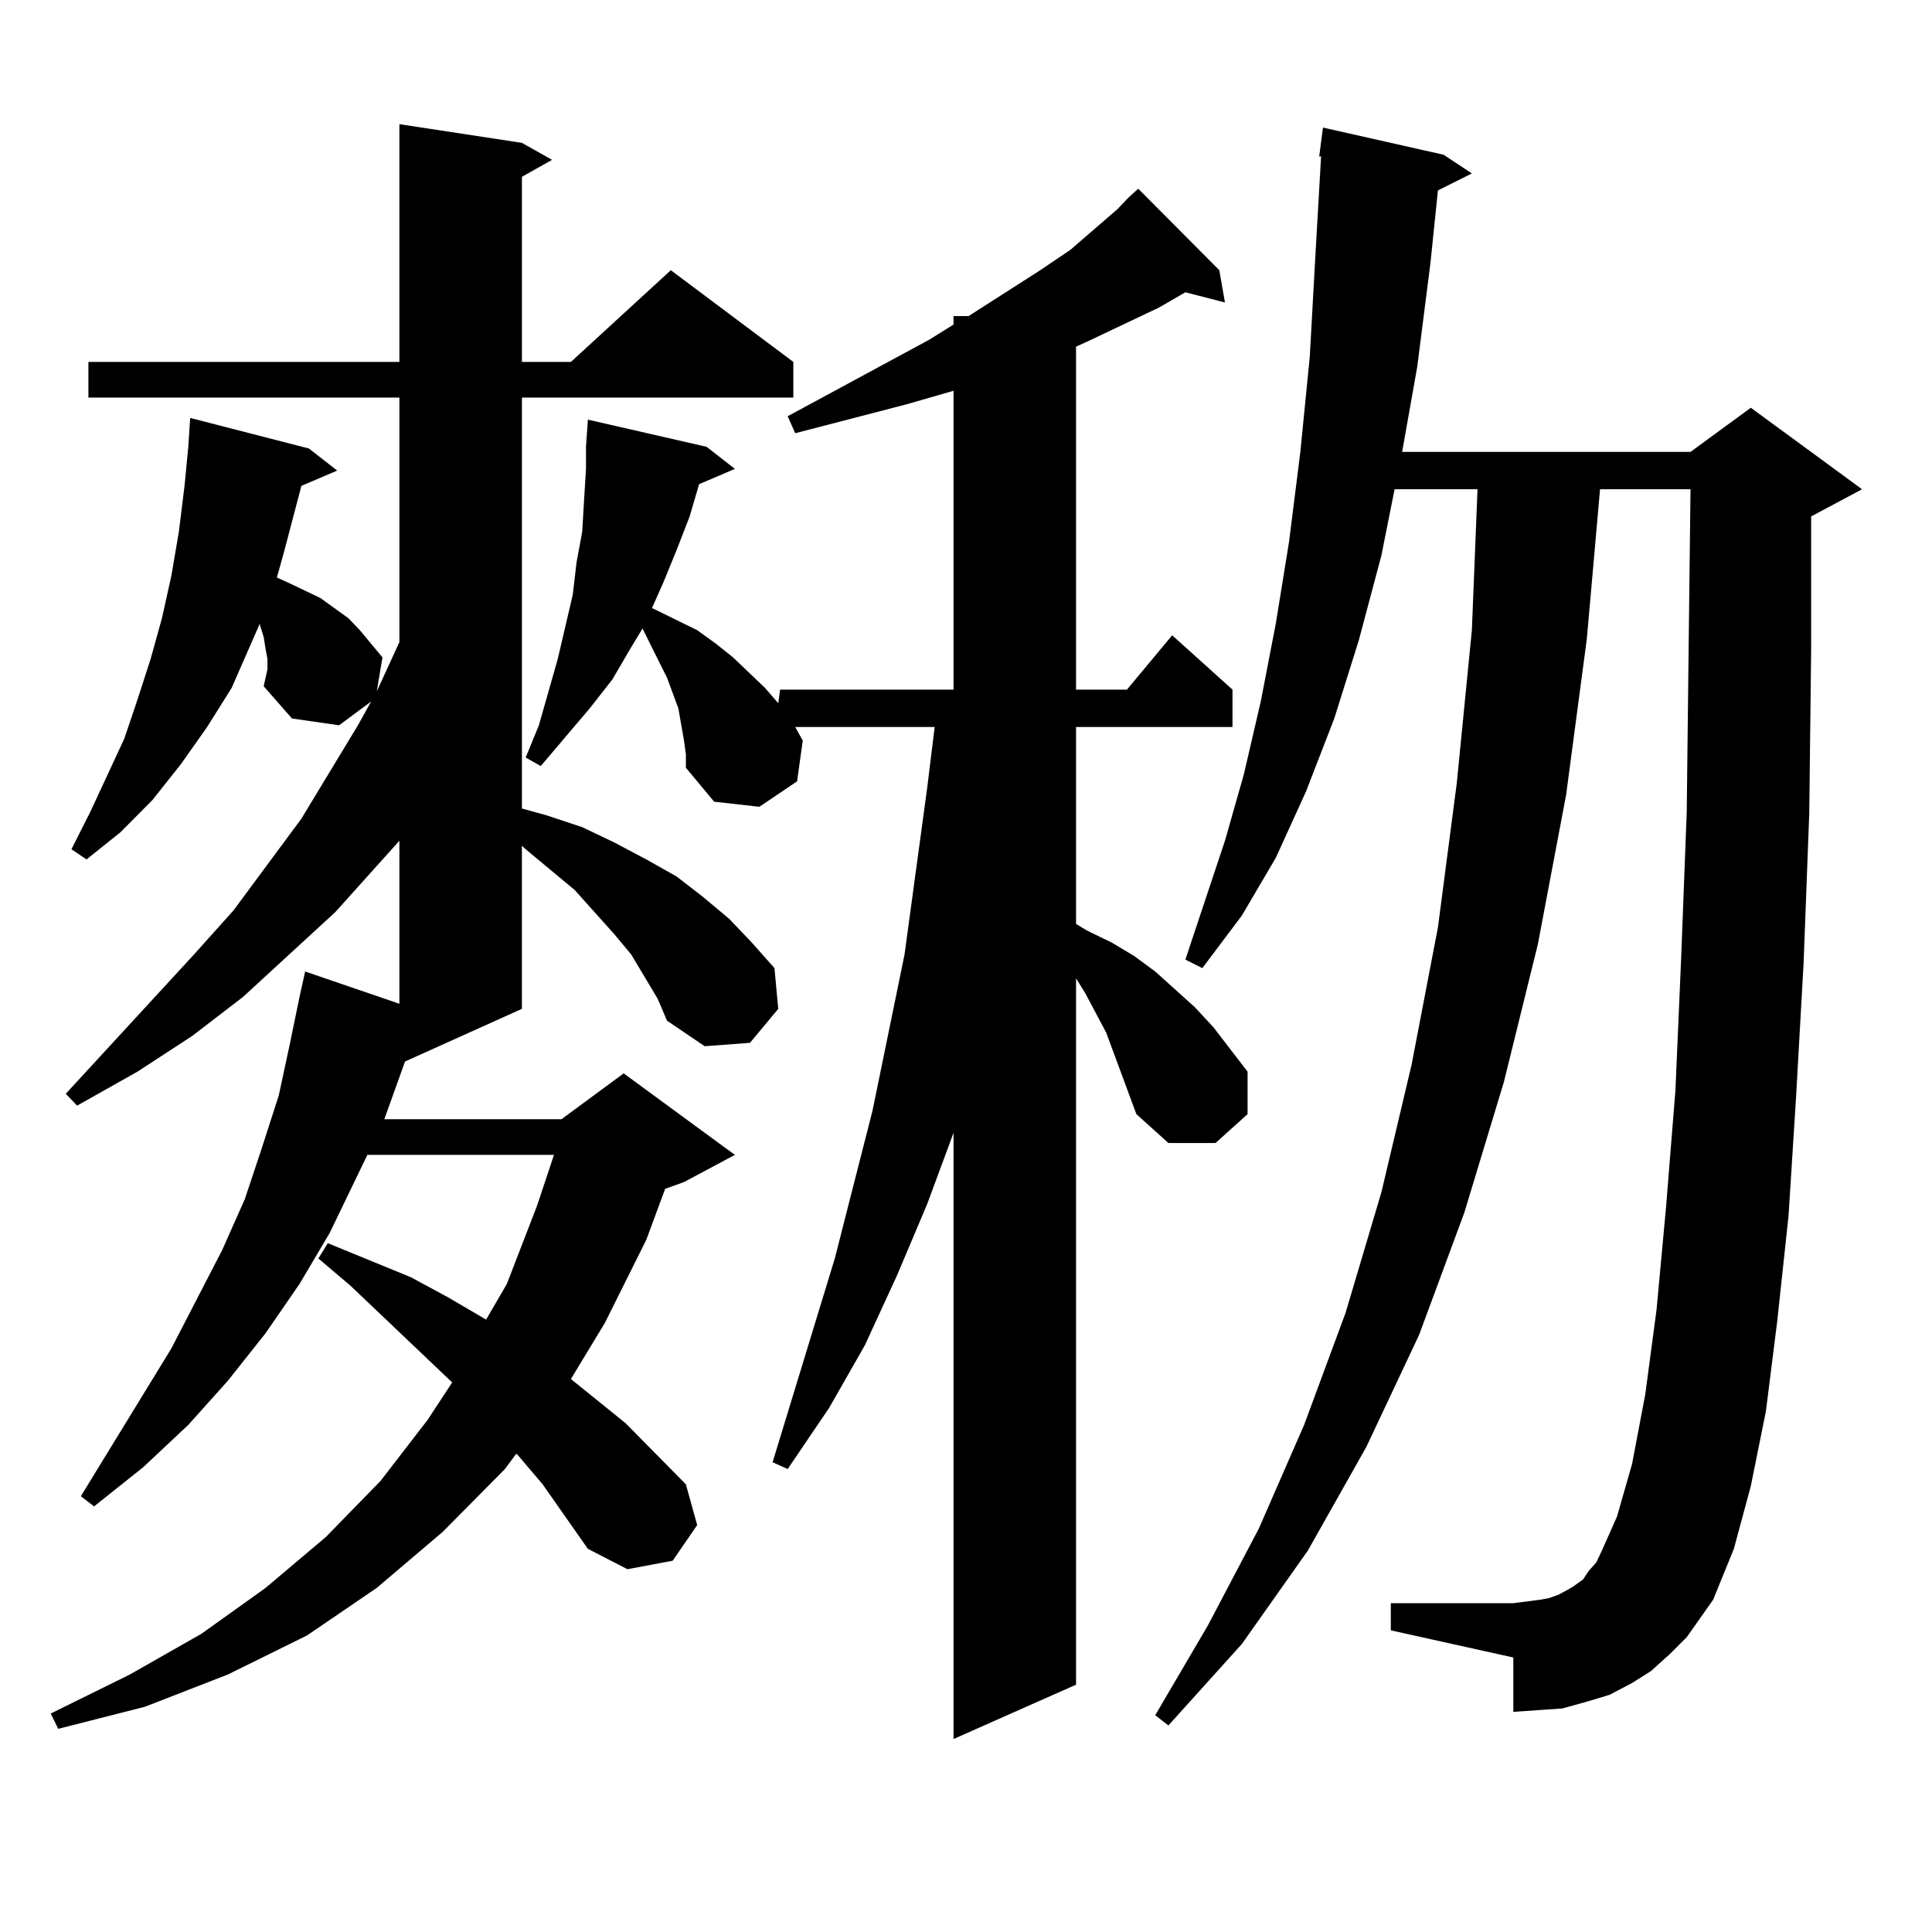 <?xml version="1.0" encoding="utf-8"?>
<!-- Generator: Adobe Illustrator 16.0.0, SVG Export Plug-In . SVG Version: 6.00 Build 0)  -->
<!DOCTYPE svg PUBLIC "-//W3C//DTD SVG 1.1//EN" "http://www.w3.org/Graphics/SVG/1.1/DTD/svg11.dtd">
<svg version="1.1" id="图层_1" xmlns="http://www.w3.org/2000/svg" xmlns:xlink="http://www.w3.org/1999/xlink" x="0px" y="0px"
	 width="1000px" height="1000px" viewBox="0 0 1000 1000" enable-background="new 0 0 1000 1000" xml:space="preserve">
<path d="M136.484,355.191l1.951-8.789v-5.273l-0.976-5.273l-0.976-6.152l-1.951-6.152v-0.879l-14.634,33.398l-12.683,20.215
	l-13.658,19.336l-14.634,18.457L62.34,430.777L44.779,444.84l-7.805-5.273l9.756-19.336l17.561-37.793l6.829-20.215l6.829-21.094
	l5.854-21.094l4.878-21.973l3.902-22.852l2.927-23.73l1.951-20.215l0.976-14.941l61.462,15.82l14.634,11.426l-18.536,7.91
	l-8.78,33.398l-3.902,14.063l5.854,2.637l16.585,7.91l14.634,10.547l5.854,6.152l11.707,14.063l-2.927,17.578l11.707-25.488V205.777
	H45.755V187.32h160.972V64.273l63.413,9.668l15.609,8.789L270.14,91.52v95.801h25.365l51.706-47.461l63.413,47.461v18.457H270.14
	v212.695l12.683,3.516l18.536,6.152l16.585,7.91l16.585,8.789l15.609,8.789l13.658,10.547l13.658,11.426l11.707,12.305
	l11.707,13.184l1.951,21.094l-14.634,17.578l-23.414,1.758l-19.512-13.184l-4.878-11.426l-6.829-11.426l-6.829-11.426l-8.78-10.547
	l-20.487-22.852l-25.365-21.094l-1.951-1.758v84.375l-60.486,27.246l-10.731,29.883h91.705l32.194-23.73l57.56,42.188
	l-26.341,14.063l-9.756,3.516l-9.756,26.367l-21.463,43.066l-17.561,29.004l28.292,22.852l31.219,31.641l5.854,21.094
	l-12.683,18.457l-23.414,4.395l-20.487-10.547l-23.414-33.398l-12.683-14.941l-0.976-0.879l-5.854,7.91l-32.194,32.52
	l-34.146,29.004L158.923,846.5l-40.975,20.215l-42.926,16.699L30.146,894.84l-3.902-7.91l40.975-20.215l37.072-21.094l33.17-23.73
	l31.219-26.367l28.292-29.004l24.39-31.641l12.683-19.336l-52.682-50.098l-16.585-14.063l4.878-7.91l42.926,17.578l19.512,10.547
	l19.512,11.426l10.731-18.457l15.609-40.43l8.78-26.367h-96.583l-19.512,40.43l-15.609,26.367l-17.561,25.488l-19.512,24.609
	l-20.487,22.852l-23.414,21.973l-25.365,20.215l-6.829-5.273l46.828-76.465l26.341-50.977l11.707-26.367l8.78-26.367l8.78-27.246
	l5.854-27.246l4.878-23.73l2.927-13.184l48.779,16.699v-84.375l-33.17,36.914l-47.804,43.945l-26.341,20.215L71.12,554.703
	l-31.219,17.578l-5.854-6.152l66.34-72.07l20.487-22.852l35.121-47.461l29.268-48.34l6.829-12.305l-16.585,12.305l-24.39-3.516
	L136.484,355.191z M584.278,566.129l-7.805-21.094l-3.902-10.547l-10.731-20.215l-4.878-7.91v365.625l-63.413,28.125v-313.77
	l-13.658,36.914l-15.609,36.914l-16.585,36.035l-18.536,32.52l-21.463,31.641l-7.805-3.516l32.194-105.469l19.512-76.465
	l16.585-80.859l11.707-86.133l3.902-31.641H411.6l3.902,7.031l-2.927,21.094l-19.512,13.184l-23.414-2.637l-14.634-17.578v-7.031
	l-0.976-7.031l-2.927-16.699l-2.927-7.91l-2.927-7.91l-8.78-17.578l-3.902-7.91l-5.854,9.668l-9.756,16.699l-11.707,14.941
	L279.896,396.5l-7.805-4.395l6.829-16.699l9.756-34.277l3.902-16.699l3.902-16.699l1.951-16.699l2.927-15.82l0.976-16.699
	l0.976-15.82v-11.426l0.976-14.063l61.462,14.063l14.634,11.426l-18.536,7.91l-4.878,16.699l-6.829,17.578l-6.829,16.699
	l-5.854,13.184l1.951,0.879l10.731,5.273l10.731,5.273l9.756,7.031l8.78,7.031l16.585,15.82l6.829,7.91l0.976-7.031h89.754V202.262
	l-24.39,7.031l-57.56,14.941l-3.902-8.789l73.169-39.551l12.683-7.91v-4.395h7.805l37.072-23.73l15.609-10.547l24.39-21.094
	l5.854-6.152l4.878-4.395l41.95,42.188l2.927,16.699l-20.487-5.273l-13.658,7.91l-37.072,17.578l-5.854,2.637v177.539h26.341
	l23.414-28.125l31.219,28.125v19.336h-80.974v101.953l5.854,3.516l12.683,6.152l11.707,7.031l10.731,7.91l20.487,18.457
	l9.756,10.547l17.561,22.852v21.973l-16.585,14.941h-24.39l-16.585-14.941L584.278,566.129z M873.052,847.379l-8.78,8.789
	l-9.756,8.789l-9.756,6.152l-11.707,6.152l-11.707,3.516l-12.683,3.516l-12.683,0.879l-12.683,0.879v-28.125l-63.413-14.063v-14.063
	h63.413l6.829-0.879l6.829-0.879l4.878-0.879l4.878-1.758l4.878-2.637l2.927-1.758l4.878-3.516l2.927-4.395l3.902-4.395l2.927-6.152
	l7.805-17.578l7.805-27.246l6.829-36.035l5.854-43.945l4.878-52.734l4.878-60.645l2.927-67.676l2.927-76.465l0.976-84.375
	l0.976-82.617h-46.828l-6.829,77.344l-10.731,80.859l-14.634,77.344l-17.561,71.191l-20.487,67.676l-23.414,63.281l-27.316,58.008
	l-30.243,53.613l-34.146,48.34l-38.048,42.188l-6.829-5.273l27.316-46.582l26.341-50.098l23.414-53.613l21.463-58.008l18.536-62.402
	l15.609-65.918l13.658-71.191l9.756-74.707l7.805-79.102l2.927-72.949h-42.926l-6.829,34.277L703.3,331.461l-12.683,40.43
	l-14.634,37.793l-15.609,34.277l-17.561,29.883l-20.487,27.246l-8.78-4.395l20.487-61.523l9.756-34.277l8.78-37.793l7.805-40.43
	l6.829-42.188l5.854-46.582l4.878-49.219l2.927-52.734l2.927-50.977h-0.976l1.951-14.941l62.438,14.063l14.634,9.668l-17.561,8.789
	l-3.902,37.793l-6.829,53.613l-7.805,43.945h149.265l31.219-22.852l57.56,42.188l-26.341,14.063v69.434l-0.976,84.375l-2.927,77.344
	l-3.902,69.434l-3.902,61.523l-5.854,54.492l-5.854,46.582l-7.805,38.672l-8.78,32.52l-10.731,26.367l-6.829,9.668L873.052,847.379z
	"/>
</svg>
